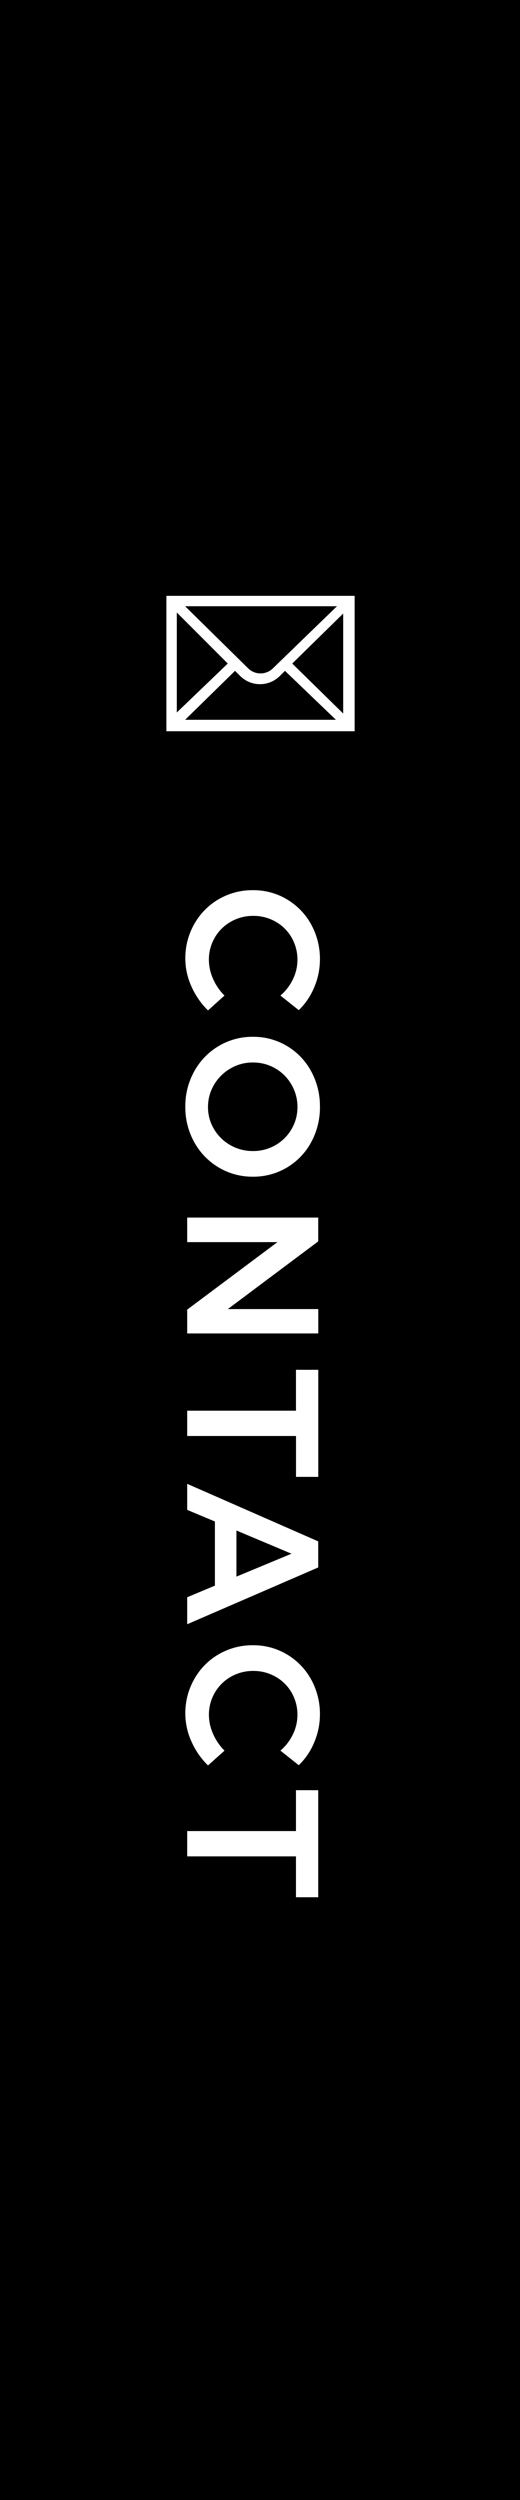 <svg xmlns="http://www.w3.org/2000/svg" width="50" height="240" viewBox="0 0 50 240">
  <g id="グループ_48853" data-name="グループ 48853" transform="translate(-1850 -190)">
    <g id="グループ_85" data-name="グループ 85" transform="translate(0 -20)">
      <rect id="長方形_56" data-name="長方形 56" width="50" height="240" transform="translate(1850 210)"/>
      <path id="パス_140" data-name="パス 140" d="M2026,263.2v13h18.1v-13Zm10.2,7a1.7,1.7,0,0,1-2.3,0l-6.1-6h14.6Zm-4.3-.5-4.9,4.7v-9.6Zm.7.7.5.5a2.7,2.7,0,0,0,3.8,0l.5-.5,4.9,4.7h-14.5Zm5.5-.7,4.9-4.8v9.6Z" transform="translate(-160 4)" fill="#fff"/>
      <path id="パス_63404" data-name="パス 63404" d="M10.674-8.964A4.745,4.745,0,0,0,9.1-10.17,4.259,4.259,0,0,0,7.254-10.6a4.226,4.226,0,0,0-2.142.558,4.053,4.053,0,0,0-1.53,1.539,4.275,4.275,0,0,0-.558,2.151A4.275,4.275,0,0,0,3.582-4.2a4.119,4.119,0,0,0,1.53,1.548,4.174,4.174,0,0,0,2.142.567,4.5,4.5,0,0,0,1.809-.4,5.19,5.19,0,0,0,1.611-1.1L12.1-2a7.438,7.438,0,0,1-2.3,1.593A6.494,6.494,0,0,1,7.128.18,6.594,6.594,0,0,1,3.8-.684,6.333,6.333,0,0,1,1.422-3.033,6.413,6.413,0,0,1,.558-6.318,6.265,6.265,0,0,1,1.44-9.594a6.336,6.336,0,0,1,2.4-2.322,6.825,6.825,0,0,1,3.375-.846,6.821,6.821,0,0,1,2.646.54,6.5,6.5,0,0,1,2.214,1.494Zm10.674-3.8a6.962,6.962,0,0,1,3.411.846A6.3,6.3,0,0,1,27.18-9.594a6.265,6.265,0,0,1,.882,3.276,6.313,6.313,0,0,1-.882,3.285A6.412,6.412,0,0,1,24.759-.684,6.847,6.847,0,0,1,21.348.18a6.847,6.847,0,0,1-3.411-.864,6.412,6.412,0,0,1-2.421-2.349,6.313,6.313,0,0,1-.882-3.285,6.265,6.265,0,0,1,.882-3.276,6.3,6.3,0,0,1,2.421-2.322A6.962,6.962,0,0,1,21.348-12.762Zm.036,2.16a4.237,4.237,0,0,0-2.142.567,4.214,4.214,0,0,0-1.566,1.548A4.2,4.2,0,0,0,17.1-6.318a4.2,4.2,0,0,0,.585,2.178,4.353,4.353,0,0,0,1.566,1.566A4.138,4.138,0,0,0,21.384-2a4.058,4.058,0,0,0,2.106-.576A4.235,4.235,0,0,0,25.029-4.14,4.305,4.305,0,0,0,25.6-6.318a4.256,4.256,0,0,0-.567-2.169,4.186,4.186,0,0,0-1.539-1.548A4.107,4.107,0,0,0,21.384-10.6Zm19.386-2h2.34V0H40.824l-6.48-8.676V0H31.986V-12.6h2.286l6.5,8.694Zm5.832,0H56.88v2.142H52.956V0h-2.43V-10.458H46.6ZM68.436,0,67.32-2.664H61.164L60.048,0h-2.5l5.526-12.6h2.5L71.028,0ZM62.028-4.734h4.428l-2.2-5.292ZM83.16-8.964a4.745,4.745,0,0,0-1.575-1.206A4.259,4.259,0,0,0,79.74-10.6a4.226,4.226,0,0,0-2.142.558,4.053,4.053,0,0,0-1.53,1.539,4.275,4.275,0,0,0-.558,2.151A4.275,4.275,0,0,0,76.068-4.2,4.119,4.119,0,0,0,77.6-2.655a4.174,4.174,0,0,0,2.142.567,4.5,4.5,0,0,0,1.809-.4,5.19,5.19,0,0,0,1.611-1.1L84.582-2a7.438,7.438,0,0,1-2.3,1.593A6.494,6.494,0,0,1,79.614.18a6.594,6.594,0,0,1-3.33-.864,6.333,6.333,0,0,1-2.376-2.349,6.413,6.413,0,0,1-.864-3.285,6.265,6.265,0,0,1,.882-3.276,6.336,6.336,0,0,1,2.4-2.322,6.825,6.825,0,0,1,3.375-.846,6.821,6.821,0,0,1,2.646.54,6.5,6.5,0,0,1,2.214,1.494Zm3.8-3.636H97.236v2.142H93.312V0h-2.43V-10.458H86.958Z" transform="translate(1868 294.9) rotate(90)" fill="#fff"/>
    </g>
  </g>
</svg>
